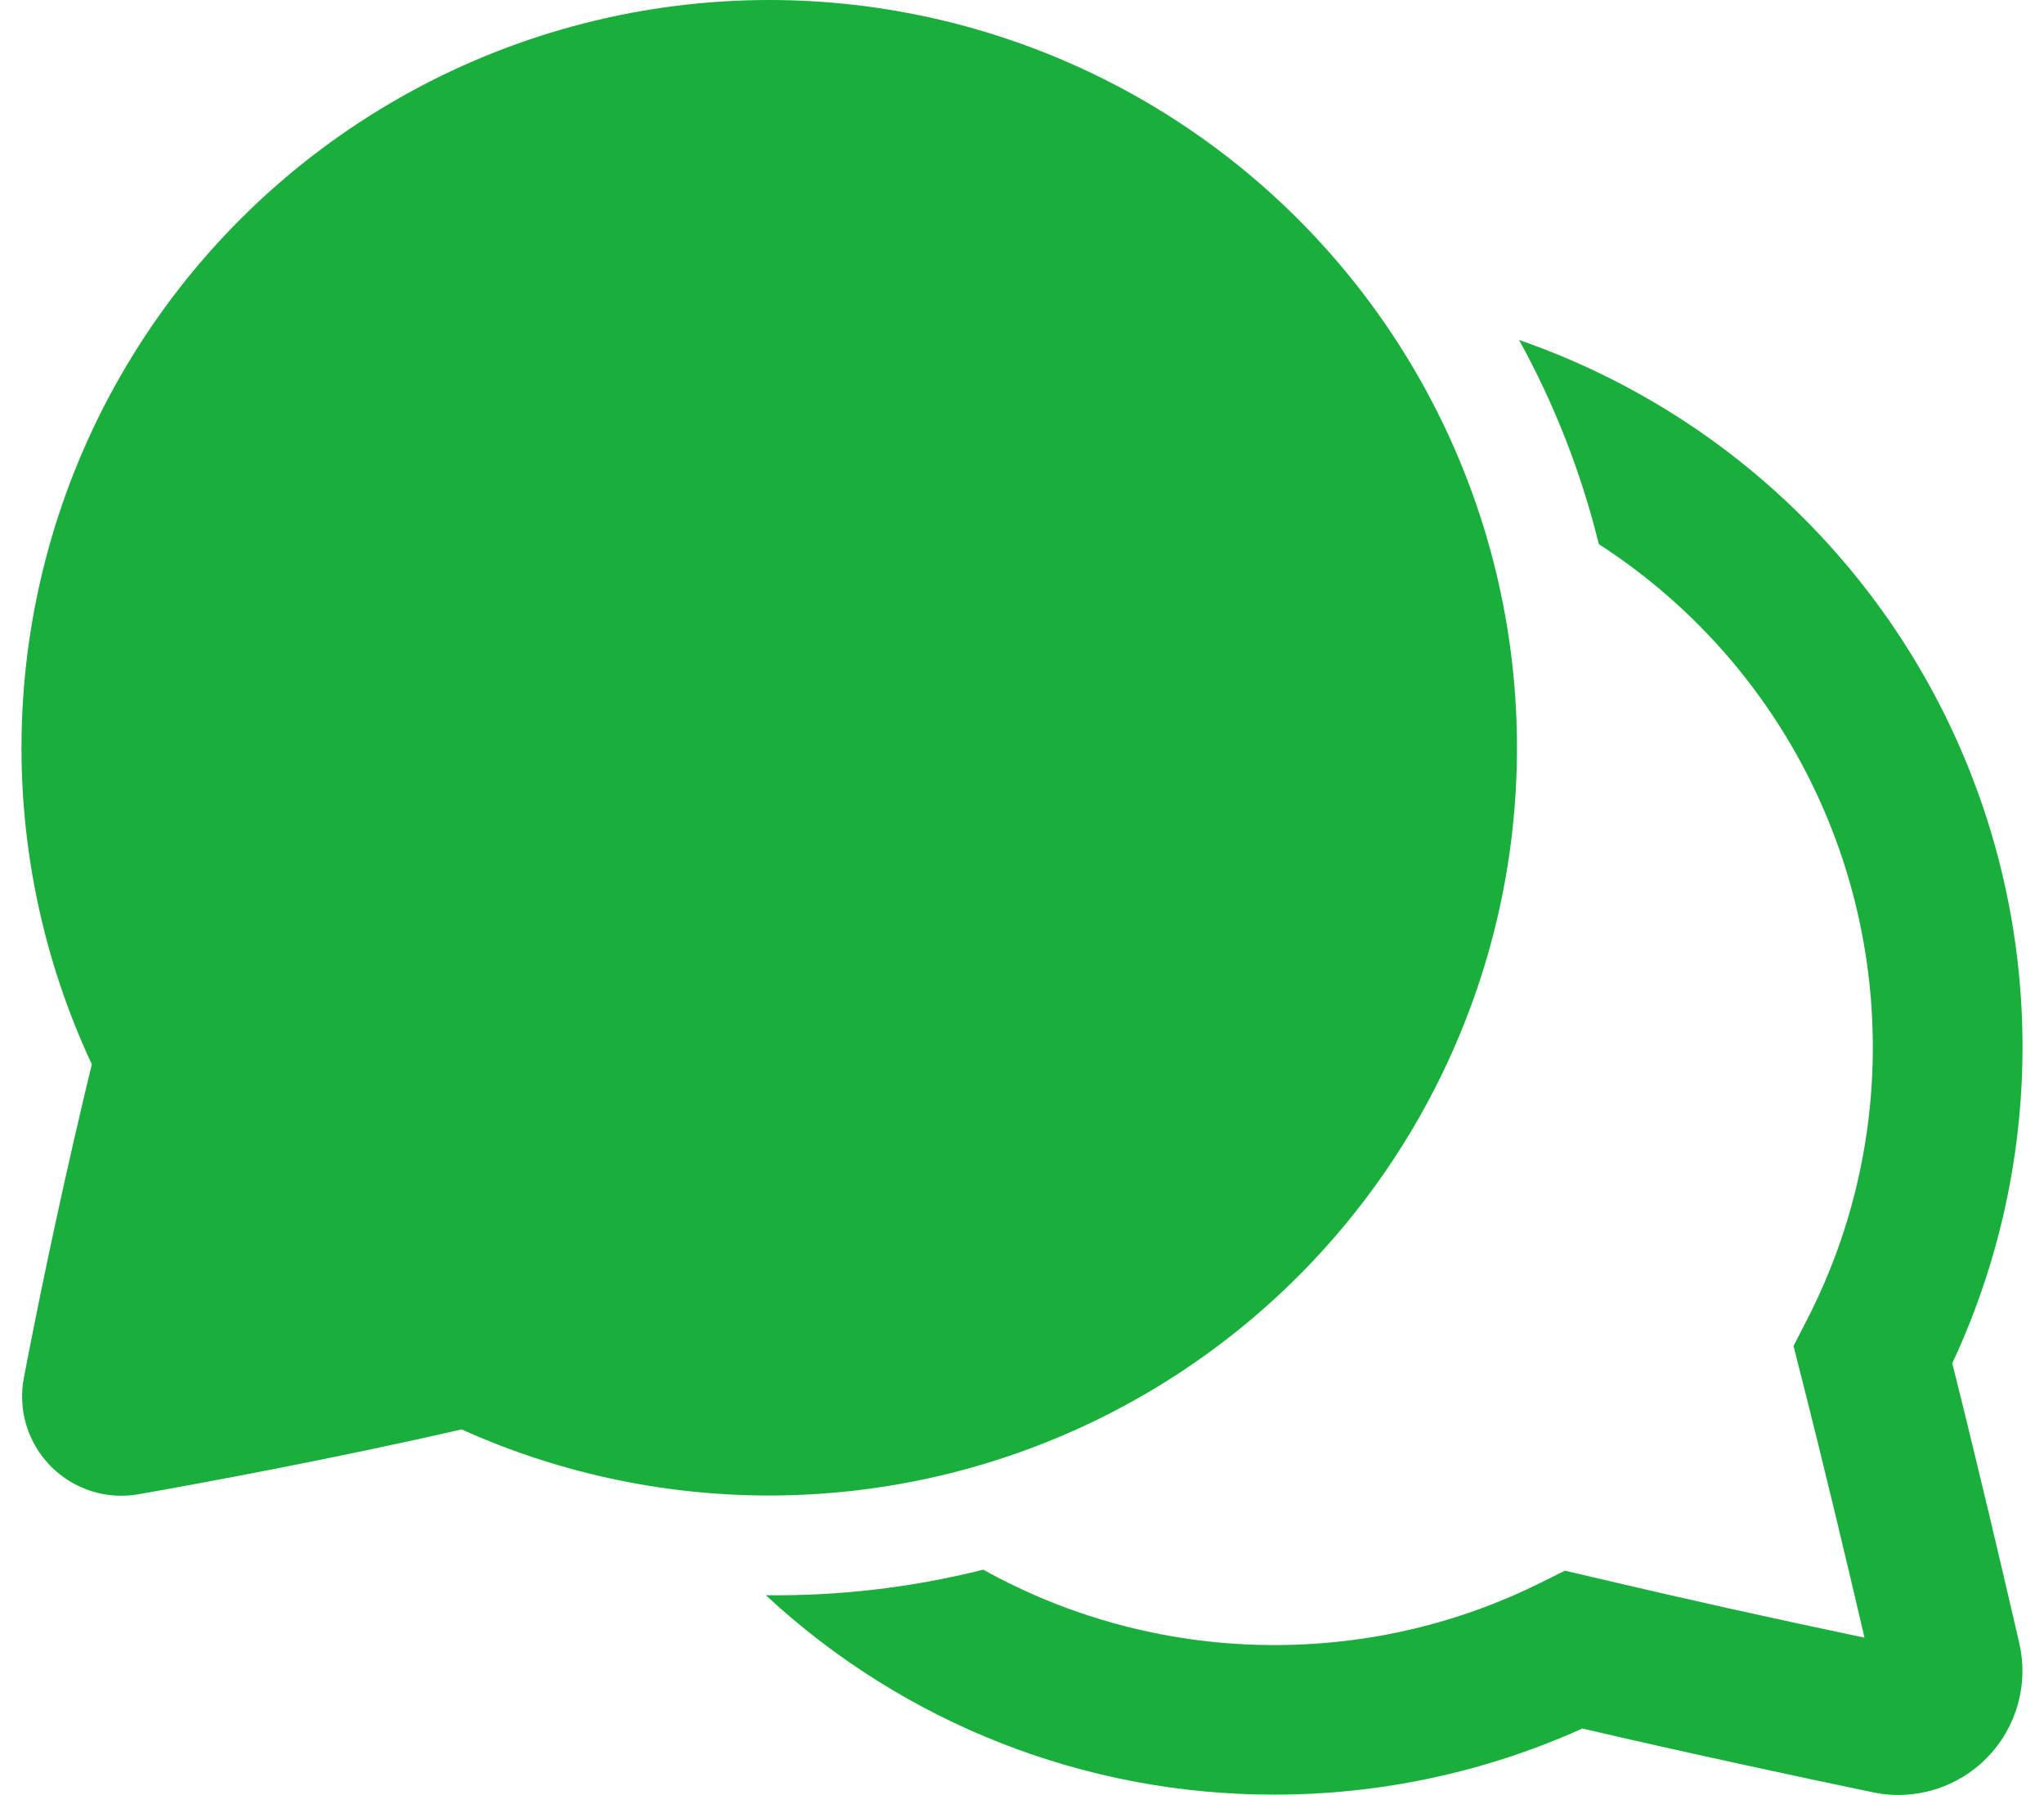 <svg width="74" height="65" viewBox="0 0 74 65" fill="none" xmlns="http://www.w3.org/2000/svg">
<path d="M27.864 1.16011e-06C23.308 -0.001 18.826 1.147 14.832 3.338C10.838 5.529 7.461 8.692 5.015 12.535C2.568 16.377 1.13 20.775 0.835 25.321C0.539 29.867 1.395 34.414 3.324 38.541C2.415 42.303 1.595 46.085 0.865 49.885C0.754 50.458 0.784 51.05 0.953 51.609C1.122 52.168 1.424 52.677 1.834 53.093C2.244 53.509 2.749 53.819 3.305 53.996C3.862 54.173 4.453 54.212 5.028 54.109C7.277 53.712 12.169 52.809 16.711 51.762C20.392 53.422 24.398 54.238 28.436 54.15C32.473 54.061 36.439 53.071 40.044 51.251C43.65 49.431 46.802 46.828 49.271 43.632C51.739 40.437 53.462 36.729 54.313 32.781C55.163 28.834 55.12 24.746 54.186 20.817C53.253 16.888 51.452 13.218 48.916 10.075C46.38 6.932 43.174 4.396 39.531 2.653C35.888 0.91 31.902 0.003 27.864 1.16011e-06ZM27.726 57.767C32.728 62.418 39.309 64.999 46.139 64.987C49.983 64.99 53.784 64.174 57.288 62.594C61.054 63.474 65.181 64.356 67.805 64.904C68.544 65.059 69.311 65.026 70.033 64.806C70.755 64.587 71.411 64.189 71.939 63.649C72.467 63.109 72.85 62.445 73.053 61.718C73.257 60.991 73.273 60.224 73.102 59.489C72.517 56.95 71.593 53.008 70.679 49.369C72.284 45.931 73.149 42.195 73.218 38.403C73.287 34.61 72.559 30.845 71.08 27.352C69.602 23.858 67.406 20.714 64.635 18.123C61.864 15.533 58.58 13.553 54.996 12.312C56.278 14.639 57.249 17.125 57.884 19.706C60.927 21.669 63.429 24.364 65.162 27.544C66.894 30.724 67.802 34.288 67.802 37.909C67.808 41.36 66.985 44.761 65.401 47.827L64.932 48.74L65.184 49.737C66.007 52.968 66.87 56.597 67.502 59.304C64.196 58.612 60.898 57.878 57.61 57.102L56.657 56.878L55.779 57.315C52.876 58.759 49.605 59.572 46.139 59.572C42.45 59.574 38.821 58.635 35.597 56.842C33.025 57.489 30.379 57.8 27.726 57.767Z" fill="#1AAE3C"/>
</svg>
